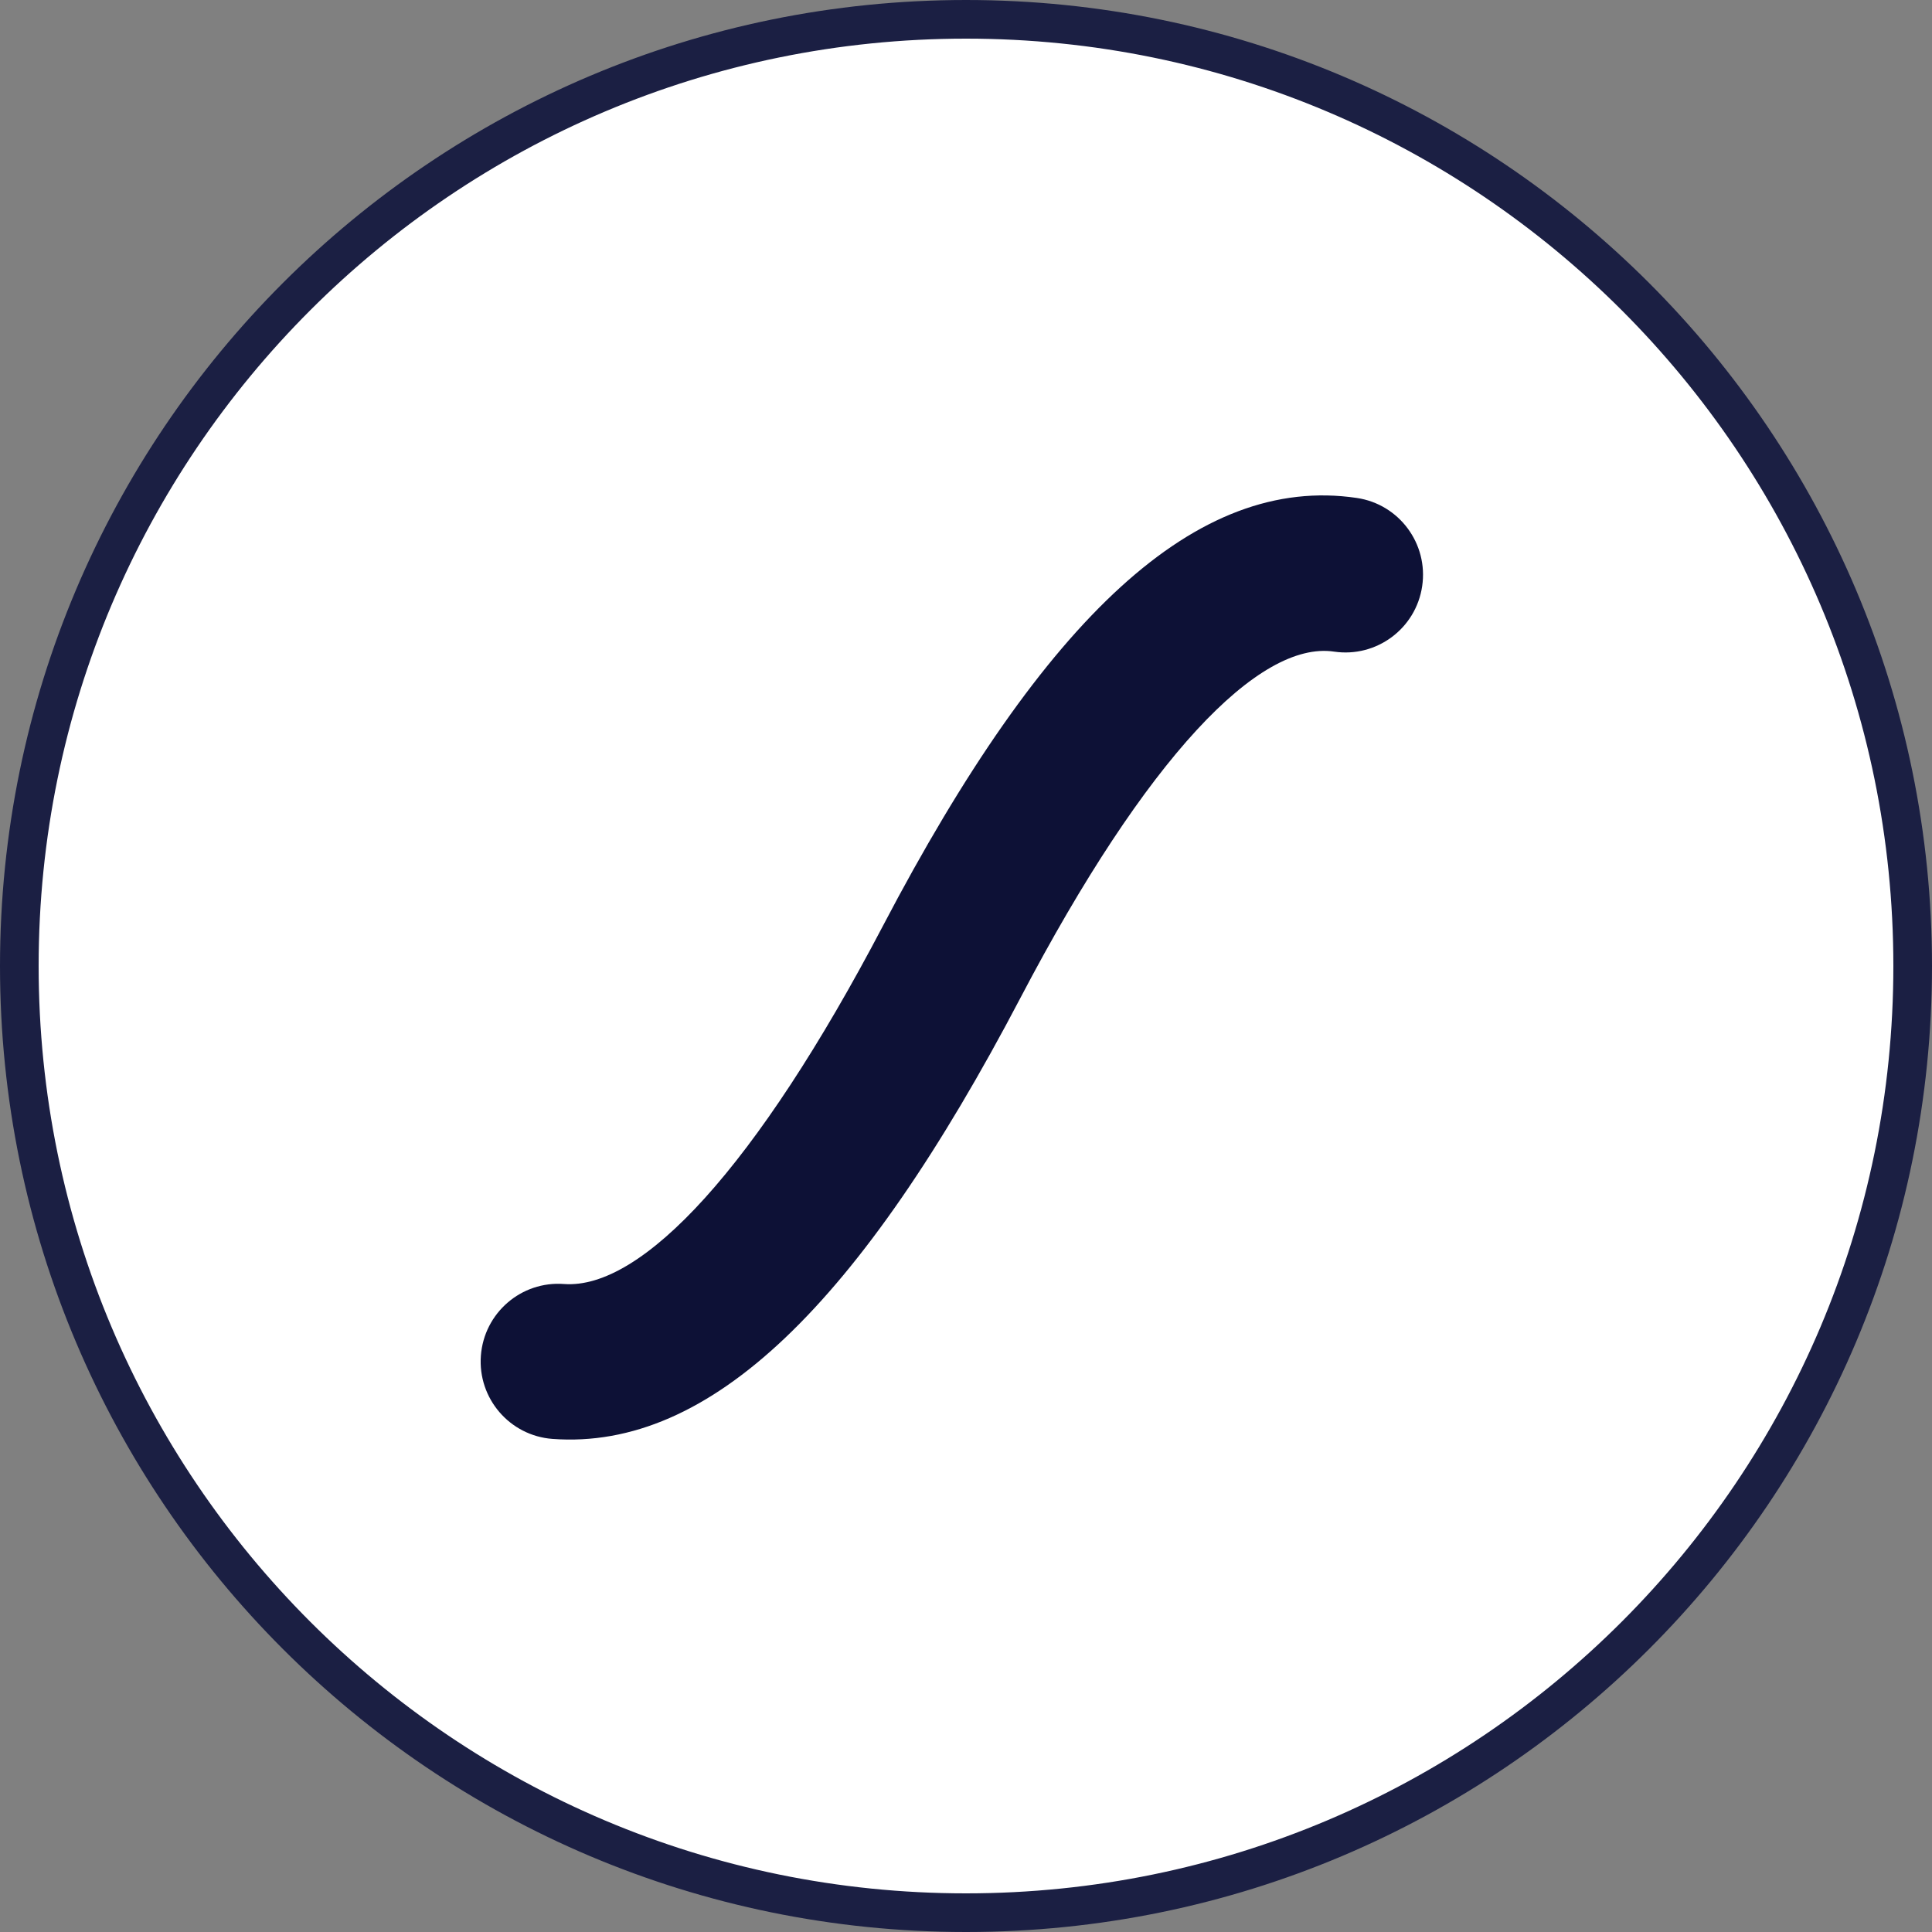 <svg width="50" height="50" viewBox="0 0 50 50" fill="none" xmlns="http://www.w3.org/2000/svg">
<rect x="0" y="0" width="50" height="50" fill="#808080" stroke="none"/>
<path d="M0.5 25C0.5 11.469 11.469 0.5 25 0.5C38.531 0.5 49.5 11.469 49.5 25C49.5 38.531 38.531 49.5 25 49.5C11.469 49.5 0.5 38.531 0.5 25Z" fill="white" stroke="#1B1F43"/>
<path d="M35.114 12.887C36.211 13.049 36.968 14.071 36.806 15.169C36.645 16.267 35.624 17.026 34.526 16.864C32.583 16.576 29.672 19.6 26.412 25.819C22.25 33.758 18.377 37.541 14.299 37.239C13.193 37.157 12.363 36.193 12.445 35.087C12.527 33.98 13.489 33.148 14.595 33.23C16.609 33.379 19.567 30.226 22.856 23.951C27.044 15.962 30.97 12.273 35.114 12.887Z" fill="#0D1136"/>
</svg>
